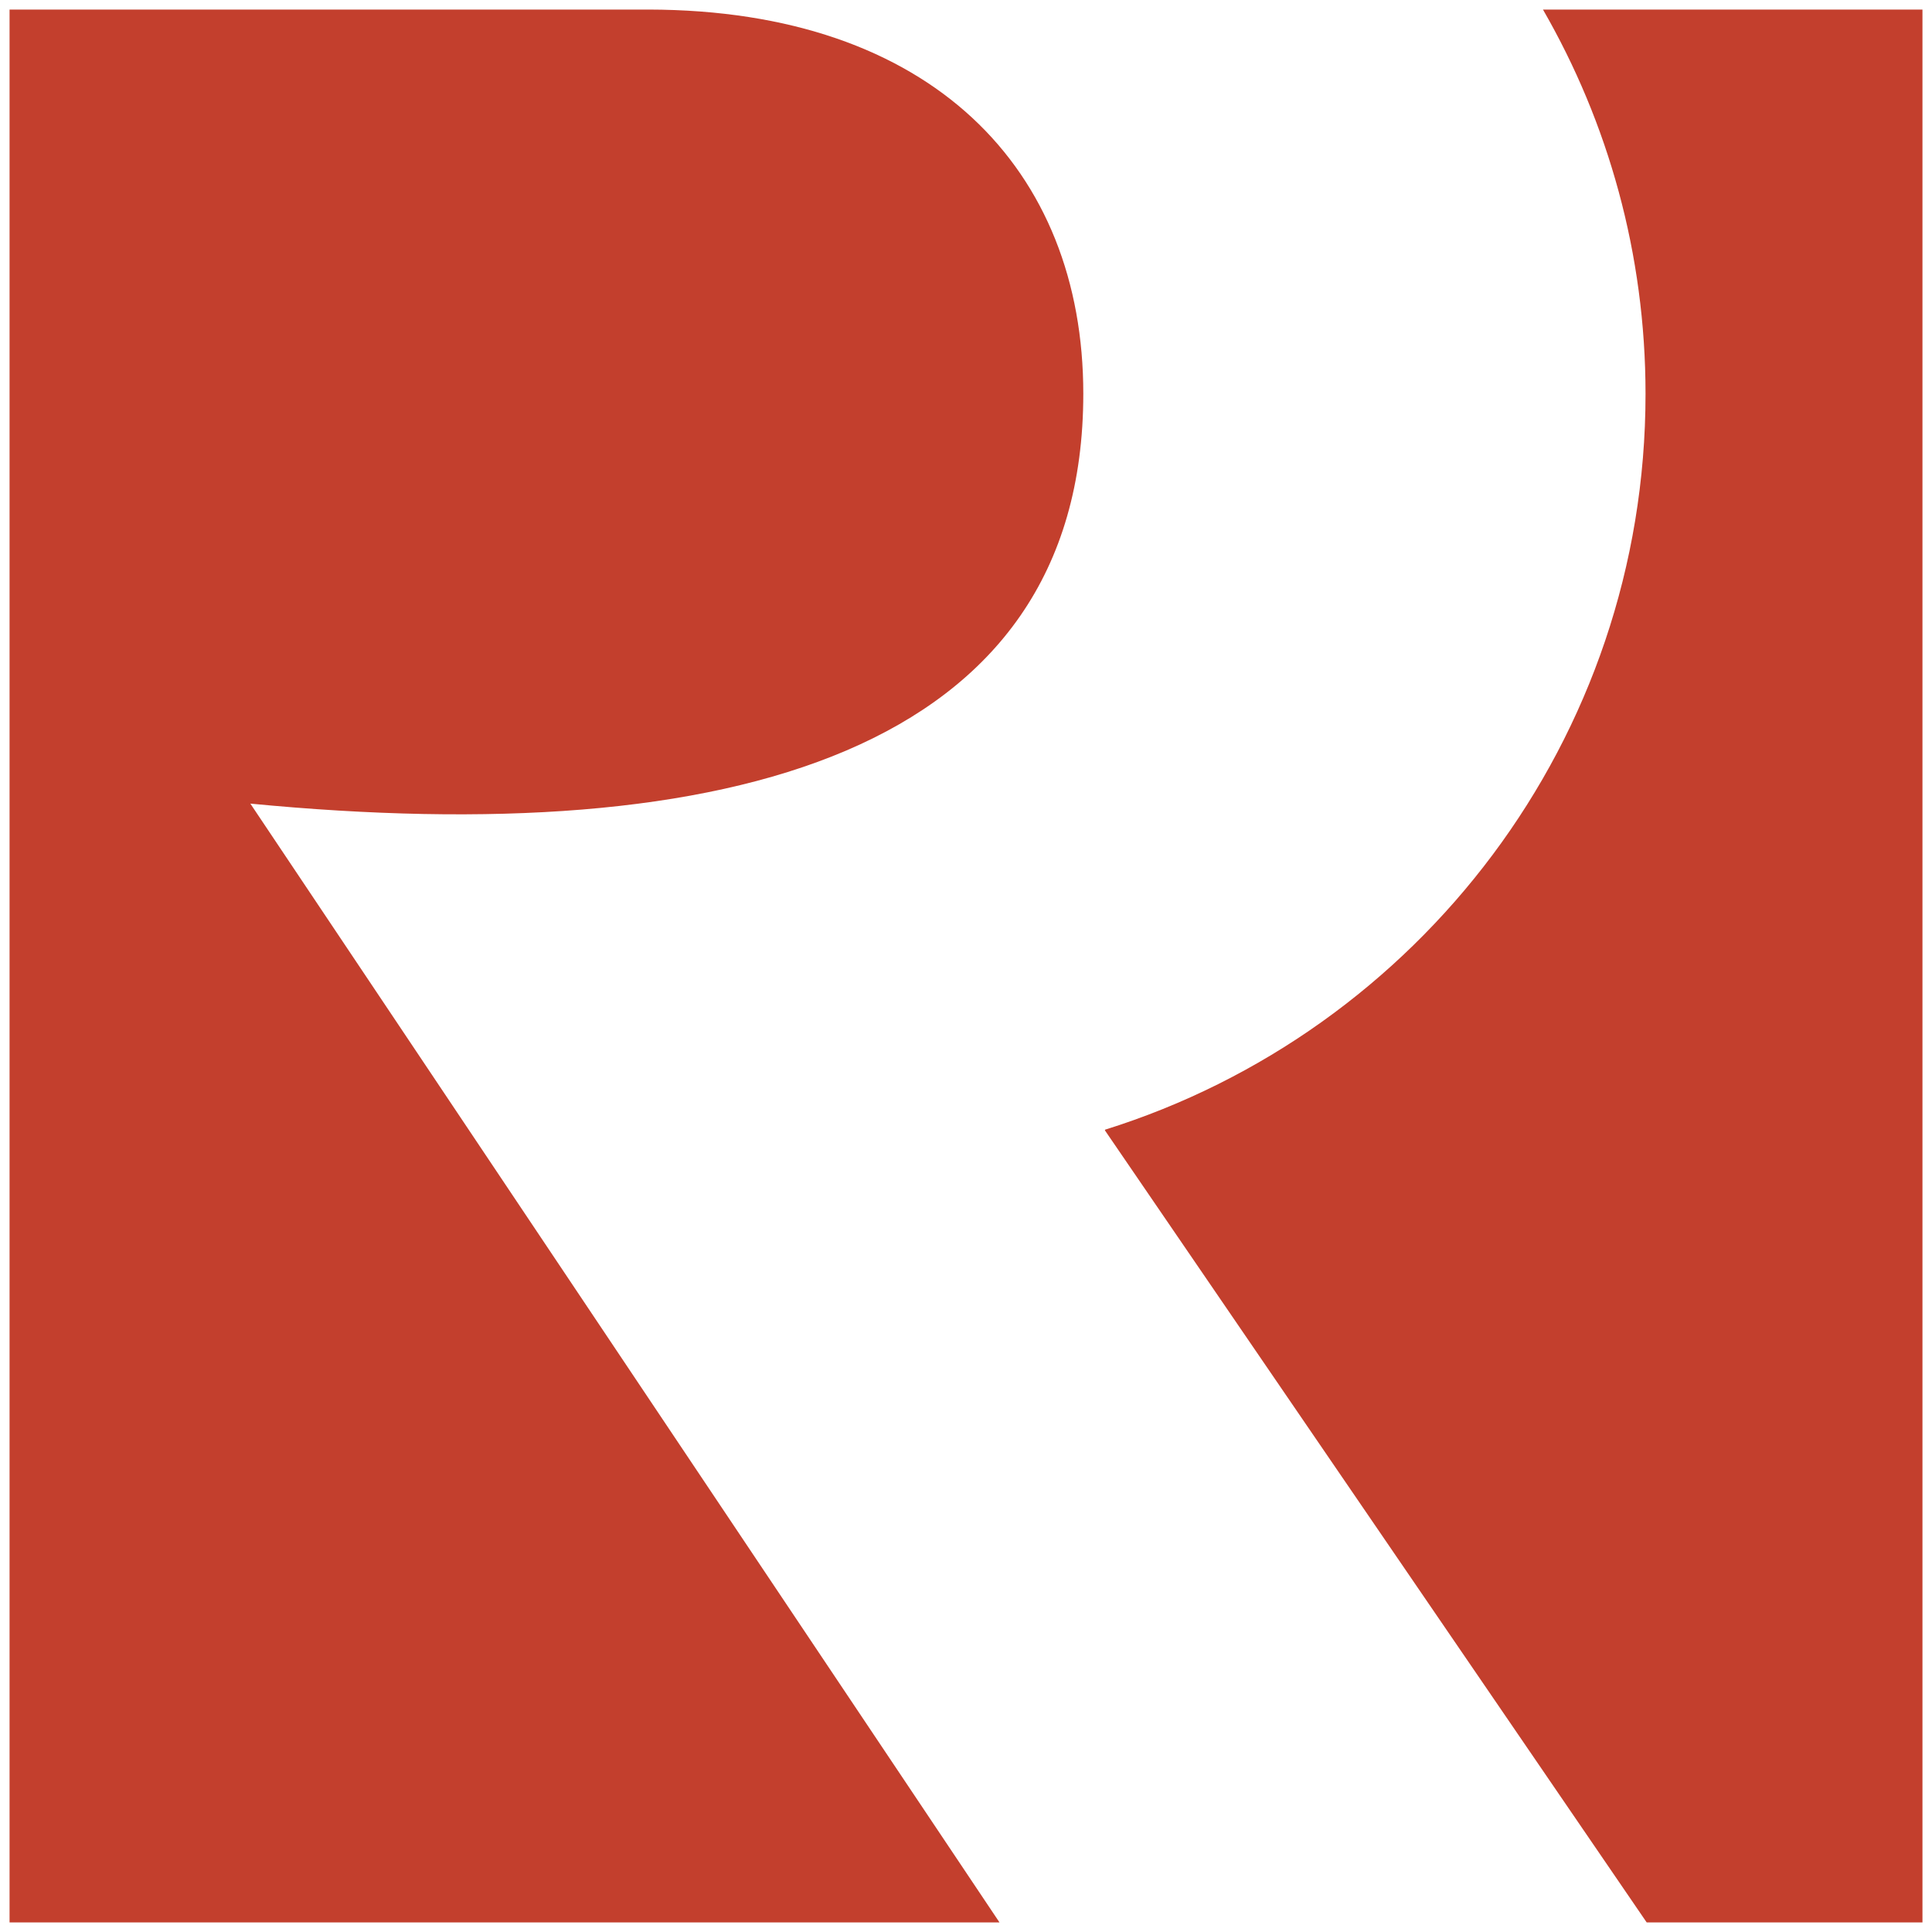 <?xml version="1.0" encoding="UTF-8"?>
<svg id="a" data-name="Layer 1" xmlns="http://www.w3.org/2000/svg" width="112" height="112" viewBox="0 0 112 112">
  <path d="M14.513,46.586c27.716,2.68,48.287-2.951,48.287-23.765C62.799,9.841,54.036,.585,37.599,.554H.554V111.446H57.943L14.513,46.586Z" fill="#C33F2D"/>
  <path d="M89.447,.554c3.782,6.559,5.946,14.168,5.946,22.283,0,20.027-13.176,36.975-31.332,42.652-.002,.014-.005,.027-.007,.041l31.407,45.916h15.986V.554h-21.999Z" fill="#C33F2D"/>
</svg>